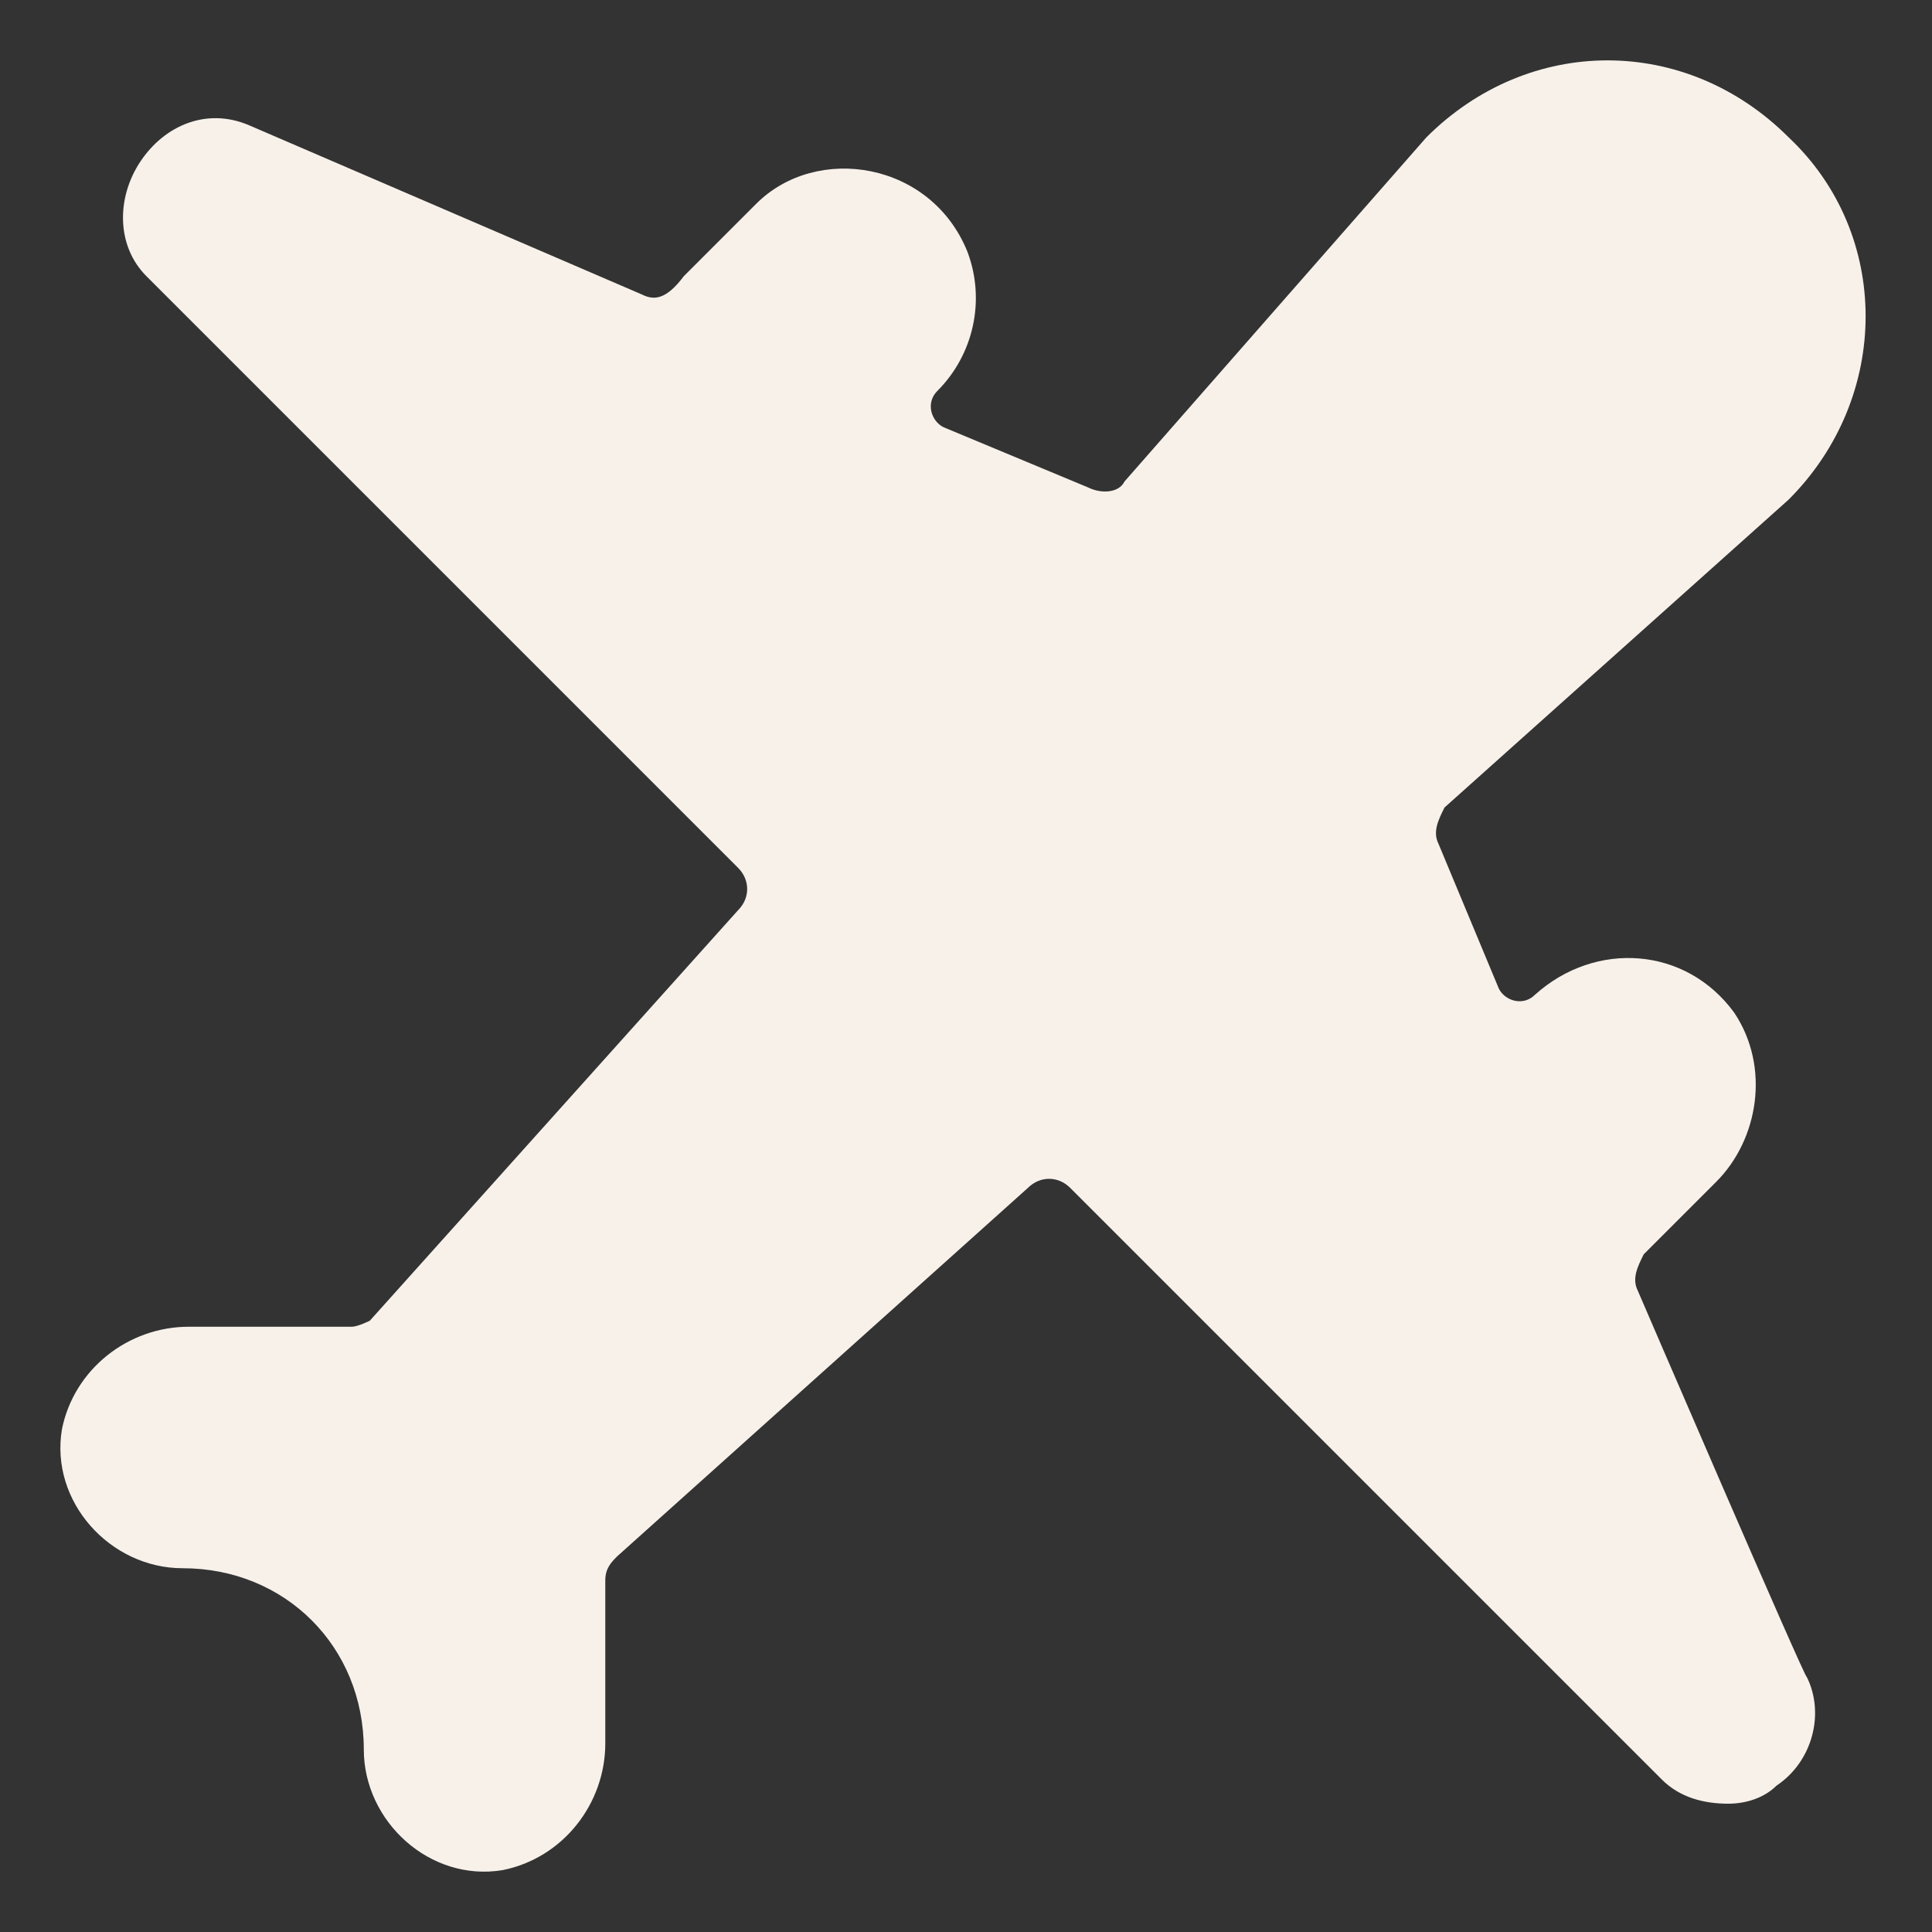 <svg width="120" height="120" viewBox="0 0 120 120" fill="none" xmlns="http://www.w3.org/2000/svg">
<rect x="0" y="0" width="120" height="120" fill="#333333" stroke="none"/>
<g id="i-product-airplane">
<path id="Icon" d="M101.721 80.156C101.346 79.406 101.721 78.656 102.096 77.906L106.596 73.406C109.221 70.781 109.971 66.281 107.721 62.906C104.721 58.781 99.096 58.406 95.346 61.781C94.596 62.531 93.471 62.156 93.096 61.406L89.346 52.406C88.971 51.656 89.346 50.906 89.721 50.156L111.096 31.031C117.471 24.656 117.471 14.531 111.096 8.531C104.721 2.156 94.971 2.156 88.596 8.531L69.846 29.906C69.471 30.656 68.346 30.656 67.596 30.281L58.596 26.531C57.846 26.156 57.471 25.031 58.221 24.281C60.471 22.031 61.221 18.656 60.096 15.656C57.846 10.031 50.721 8.906 46.971 12.656L42.471 17.156C41.346 18.656 40.596 18.656 39.846 18.281L15.471 7.781C12.846 6.656 10.221 7.781 8.721 10.031C7.221 12.281 7.221 15.281 9.096 17.156L45.846 53.906C46.596 54.656 46.596 55.781 45.846 56.531L22.971 82.031C22.971 82.031 22.221 82.406 21.846 82.406H11.721C7.971 82.406 4.596 85.031 3.846 88.781C3.096 93.281 6.846 97.406 11.346 97.406C17.721 97.406 22.596 102.281 22.596 108.656C22.596 113.156 26.721 116.906 31.221 116.156C34.971 115.406 37.596 112.031 37.596 108.281V98.156C37.596 97.406 37.971 97.031 38.346 96.656L63.846 73.781C64.596 73.031 65.721 73.031 66.471 73.781L103.221 110.531C104.346 111.656 105.846 112.031 107.346 112.031C108.471 112.031 109.596 111.656 110.346 110.906C112.596 109.406 113.346 106.406 112.221 104.156C112.221 104.531 101.721 80.156 101.721 80.156Z" fill="#F7F1EA"/>
</g>
</svg>
